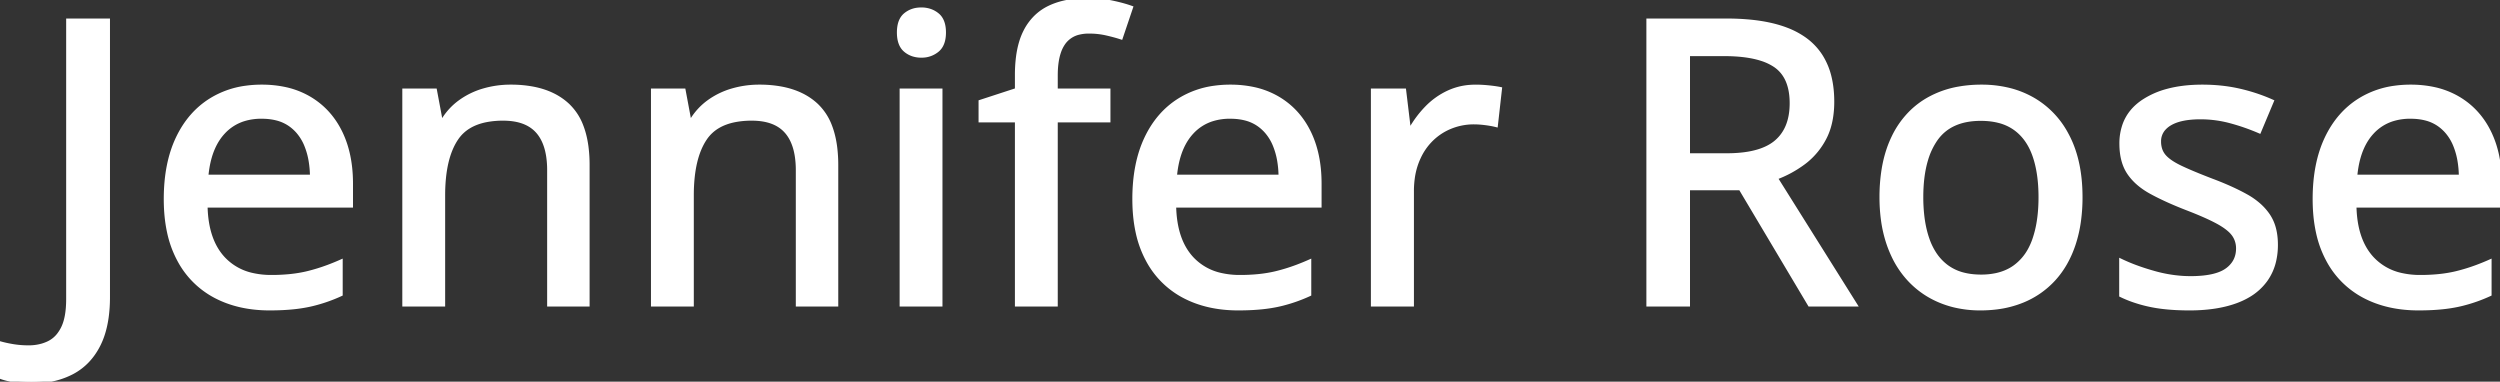 <svg width="627.881" height="95.85" viewBox="0 0 627.881 95.85" xmlns="http://www.w3.org/2000/svg"><rect x="0" y="0" width="627.881" height="95.85" fill="#333333" stroke="none"/><g id="svgGroup" stroke-linecap="round" fill-rule="evenodd" font-size="9pt" stroke="#ffffff" stroke-width="0.25mm" fill="#ffffff" style="stroke:#ffffff;stroke-width:0.25mm;fill:#ffffff"><path d="M 413.965 5.127 L 433.643 5.127 A 60.675 60.675 0 0 1 439.728 5.414 Q 444.79 5.925 448.56 7.349 A 20.425 20.425 0 0 1 453.062 9.682 A 15.539 15.539 0 0 1 457.324 14.087 A 17.446 17.446 0 0 1 459.561 19.523 Q 460.205 22.26 460.205 25.537 A 24.806 24.806 0 0 1 459.876 29.689 Q 459.484 31.997 458.625 33.906 A 14.463 14.463 0 0 1 458.203 34.766 A 18.21 18.21 0 0 1 453.746 40.299 A 17.558 17.558 0 0 1 452.954 40.918 A 27.998 27.998 0 0 1 445.996 44.678 L 465.967 76.514 L 454.492 76.514 L 437.109 47.315 L 423.975 47.315 L 423.975 76.514 L 413.965 76.514 L 413.965 5.127 Z M 147.607 41.455 L 147.607 76.514 L 137.891 76.514 L 137.891 42.774 A 23.495 23.495 0 0 0 137.641 39.229 Q 137.05 35.364 135.059 33.081 Q 132.227 29.834 126.367 29.834 A 22.068 22.068 0 0 0 122.121 30.213 Q 117.09 31.202 114.673 34.766 Q 111.328 39.697 111.328 49.072 L 111.328 76.514 L 101.514 76.514 L 101.514 22.705 L 109.277 22.705 L 110.693 30.274 L 111.23 30.274 A 15.924 15.924 0 0 1 115.576 25.537 A 19.183 19.183 0 0 1 121.46 22.681 A 24.084 24.084 0 0 1 128.271 21.729 A 29.73 29.73 0 0 1 133.865 22.221 Q 139.22 23.248 142.603 26.416 A 14.082 14.082 0 0 1 146.111 31.827 Q 146.976 34.121 147.341 36.98 A 35.4 35.4 0 0 1 147.607 41.455 Z M 210.059 41.455 L 210.059 76.514 L 200.342 76.514 L 200.342 42.774 A 23.495 23.495 0 0 0 200.092 39.229 Q 199.501 35.364 197.51 33.081 Q 194.678 29.834 188.818 29.834 A 22.068 22.068 0 0 0 184.572 30.213 Q 179.541 31.202 177.124 34.766 Q 173.779 39.697 173.779 49.072 L 173.779 76.514 L 163.965 76.514 L 163.965 22.705 L 171.729 22.705 L 173.145 30.274 L 173.682 30.274 A 15.924 15.924 0 0 1 178.027 25.537 A 19.183 19.183 0 0 1 183.911 22.681 A 24.084 24.084 0 0 1 190.723 21.729 A 29.73 29.73 0 0 1 196.316 22.221 Q 201.672 23.248 205.054 26.416 A 14.082 14.082 0 0 1 208.562 31.827 Q 209.427 34.121 209.792 36.98 A 35.4 35.4 0 0 1 210.059 41.455 Z M 532.715 74.17 L 532.715 65.479 A 43.76 43.76 0 0 0 536.56 67.09 Q 538.607 67.841 540.93 68.496 A 69.276 69.276 0 0 0 540.967 68.506 A 34.786 34.786 0 0 0 548.03 69.752 A 31.147 31.147 0 0 0 550.146 69.824 A 31.582 31.582 0 0 0 553.246 69.683 Q 556.382 69.373 558.328 68.38 A 7.317 7.317 0 0 0 559.253 67.822 A 6.83 6.83 0 0 0 561.147 65.84 Q 562.061 64.352 562.061 62.402 A 6.038 6.038 0 0 0 561.588 60.001 A 5.793 5.793 0 0 0 560.938 58.862 A 7.027 7.027 0 0 0 559.97 57.808 Q 558.852 56.797 557.007 55.786 A 37.563 37.563 0 0 0 555.016 54.78 Q 552.911 53.785 549.962 52.629 A 136.103 136.103 0 0 0 548.975 52.246 Q 544.849 50.635 541.688 49.024 A 52.592 52.592 0 0 1 540.21 48.242 Q 536.572 46.24 534.668 43.408 Q 532.764 40.576 532.764 36.084 A 13.84 13.84 0 0 1 533.55 31.311 Q 534.86 27.719 538.354 25.415 A 20.594 20.594 0 0 1 544.384 22.769 Q 548.248 21.729 553.125 21.729 Q 558.008 21.729 562.329 22.705 Q 566.65 23.682 570.605 25.44 L 567.432 33.008 A 53.448 53.448 0 0 0 560.205 30.493 Q 556.494 29.492 552.637 29.492 A 25.201 25.201 0 0 0 549.792 29.642 Q 546.822 29.98 544.977 31.085 A 7.463 7.463 0 0 0 544.946 31.104 A 6.262 6.262 0 0 0 543.459 32.324 A 4.731 4.731 0 0 0 542.285 35.547 A 6.391 6.391 0 0 0 542.515 37.3 A 5.038 5.038 0 0 0 543.53 39.209 Q 544.72 40.609 547.448 41.941 A 25.86 25.86 0 0 0 547.705 42.066 A 67.056 67.056 0 0 0 549.736 42.985 Q 552.028 43.981 555.165 45.189 A 218.373 218.373 0 0 0 555.615 45.361 A 78.091 78.091 0 0 1 559.673 47.013 Q 561.659 47.89 563.364 48.798 A 45.049 45.049 0 0 1 564.136 49.219 A 18.288 18.288 0 0 1 567.229 51.364 A 14.111 14.111 0 0 1 569.678 54.102 A 10.797 10.797 0 0 1 571.216 57.676 Q 571.566 59.134 571.621 60.836 A 19.882 19.882 0 0 1 571.631 61.475 A 17.662 17.662 0 0 1 571.158 65.663 A 13.28 13.28 0 0 1 569.067 70.288 A 14.151 14.151 0 0 1 564.576 74.306 A 19.042 19.042 0 0 1 561.621 75.684 Q 557.306 77.28 551.465 77.466 A 49.215 49.215 0 0 1 549.902 77.49 Q 545.289 77.49 541.713 76.924 A 33.237 33.237 0 0 1 540.137 76.636 A 34.243 34.243 0 0 1 535.371 75.293 A 28.36 28.36 0 0 1 532.715 74.17 Z M 278.418 22.705 L 278.418 30.274 L 265.186 30.274 L 265.186 76.514 L 255.371 76.514 L 255.371 30.274 L 246.24 30.274 L 246.24 25.537 L 255.371 22.559 L 255.371 18.848 A 35.768 35.768 0 0 1 255.618 14.502 Q 255.885 12.332 256.438 10.525 A 16.067 16.067 0 0 1 257.471 7.935 A 13.675 13.675 0 0 1 260.61 3.818 A 12.78 12.78 0 0 1 263.501 1.904 Q 267.063 0.179 272.009 0.017 A 31.751 31.751 0 0 1 273.047 0 A 33.719 33.719 0 0 1 276.636 0.183 A 26.467 26.467 0 0 1 279.224 0.586 A 47.868 47.868 0 0 1 281.223 1.046 Q 282.307 1.321 283.252 1.624 A 26.393 26.393 0 0 1 284.082 1.904 L 281.543 9.424 A 37.138 37.138 0 0 0 279.785 8.905 A 49.117 49.117 0 0 0 277.832 8.423 A 19.128 19.128 0 0 0 274.409 7.978 A 21.996 21.996 0 0 0 273.486 7.959 A 10.426 10.426 0 0 0 271.048 8.226 A 6.49 6.49 0 0 0 267.212 10.693 A 8.73 8.73 0 0 0 265.977 13.136 Q 265.186 15.497 265.186 18.945 L 265.186 22.705 L 278.418 22.705 Z M 88.184 46.094 L 88.184 51.66 L 51.66 51.66 Q 51.807 60.303 56.104 64.917 A 14.028 14.028 0 0 0 63.442 69.035 A 21.183 21.183 0 0 0 68.164 69.531 A 46.11 46.11 0 0 0 72.724 69.317 Q 75.168 69.074 77.295 68.555 A 45.975 45.975 0 0 0 82.414 66.972 A 56.095 56.095 0 0 0 85.596 65.674 L 85.596 73.926 A 39.006 39.006 0 0 1 78.612 76.376 A 35.588 35.588 0 0 1 77.466 76.636 A 36.719 36.719 0 0 1 73.743 77.205 Q 70.999 77.49 67.725 77.49 Q 59.912 77.49 54.028 74.365 A 21.838 21.838 0 0 1 44.873 65.112 A 26.239 26.239 0 0 1 42.419 58.27 Q 41.755 55.201 41.63 51.66 A 47.196 47.196 0 0 1 41.602 50 Q 41.602 41.113 44.58 34.79 Q 47.559 28.467 52.979 25.098 A 22.237 22.237 0 0 1 61.753 21.995 A 28.697 28.697 0 0 1 65.723 21.729 A 27.61 27.61 0 0 1 71.492 22.303 A 20.535 20.535 0 0 1 77.783 24.732 Q 82.813 27.734 85.498 33.203 Q 88.184 38.672 88.184 46.094 Z M 331.445 46.094 L 331.445 51.66 L 294.922 51.66 Q 295.068 60.303 299.365 64.917 A 14.028 14.028 0 0 0 306.704 69.035 A 21.183 21.183 0 0 0 311.426 69.531 A 46.11 46.11 0 0 0 315.986 69.317 Q 318.43 69.074 320.557 68.555 A 45.975 45.975 0 0 0 325.676 66.972 A 56.095 56.095 0 0 0 328.857 65.674 L 328.857 73.926 A 39.006 39.006 0 0 1 321.874 76.376 A 35.588 35.588 0 0 1 320.728 76.636 A 36.719 36.719 0 0 1 317.005 77.205 Q 314.261 77.49 310.986 77.49 Q 303.174 77.49 297.29 74.365 A 21.838 21.838 0 0 1 288.135 65.112 A 26.239 26.239 0 0 1 285.681 58.27 Q 285.017 55.201 284.892 51.66 A 47.196 47.196 0 0 1 284.863 50 Q 284.863 41.113 287.842 34.79 Q 290.82 28.467 296.24 25.098 A 22.237 22.237 0 0 1 305.015 21.995 A 28.697 28.697 0 0 1 308.984 21.729 A 27.61 27.61 0 0 1 314.754 22.303 A 20.535 20.535 0 0 1 321.045 24.732 Q 326.074 27.734 328.76 33.203 Q 331.445 38.672 331.445 46.094 Z M 627.881 46.094 L 627.881 51.66 L 591.357 51.66 Q 591.504 60.303 595.801 64.917 A 14.028 14.028 0 0 0 603.14 69.035 A 21.183 21.183 0 0 0 607.861 69.531 A 46.11 46.11 0 0 0 612.421 69.317 Q 614.865 69.074 616.992 68.555 A 45.975 45.975 0 0 0 622.112 66.972 A 56.095 56.095 0 0 0 625.293 65.674 L 625.293 73.926 A 39.006 39.006 0 0 1 618.309 76.376 A 35.588 35.588 0 0 1 617.163 76.636 A 36.719 36.719 0 0 1 613.441 77.205 Q 610.696 77.49 607.422 77.49 Q 599.609 77.49 593.726 74.365 A 21.838 21.838 0 0 1 584.57 65.112 A 26.239 26.239 0 0 1 582.117 58.27 Q 581.452 55.201 581.328 51.66 A 47.196 47.196 0 0 1 581.299 50 Q 581.299 41.113 584.277 34.79 Q 587.256 28.467 592.676 25.098 A 22.237 22.237 0 0 1 601.451 21.995 A 28.697 28.697 0 0 1 605.42 21.729 A 27.61 27.61 0 0 1 611.189 22.303 A 20.535 20.535 0 0 1 617.48 24.732 Q 622.51 27.734 625.195 33.203 Q 627.881 38.672 627.881 46.094 Z M 0 94.629 L 0 86.182 A 28.483 28.483 0 0 0 2.048 86.674 A 34.108 34.108 0 0 0 3.369 86.914 A 22.854 22.854 0 0 0 5.969 87.179 A 27.161 27.161 0 0 0 7.227 87.207 A 12.066 12.066 0 0 0 10.454 86.788 A 10.599 10.599 0 0 0 12.207 86.133 A 7.139 7.139 0 0 0 14.857 83.917 A 9.805 9.805 0 0 0 15.771 82.422 Q 17.083 79.798 17.09 75.145 A 33.047 33.047 0 0 0 17.09 75.098 L 17.09 5.127 L 27.148 5.127 L 27.148 74.609 A 36.804 36.804 0 0 1 26.829 79.607 Q 26.477 82.175 25.735 84.321 A 18.558 18.558 0 0 1 24.78 86.597 Q 22.412 91.309 18.066 93.579 A 19.619 19.619 0 0 1 12.126 95.517 A 26.242 26.242 0 0 1 7.861 95.85 A 33.242 33.242 0 0 1 5.718 95.784 Q 4.419 95.7 3.32 95.508 Q 1.73 95.23 0.528 94.822 A 11.914 11.914 0 0 1 0 94.629 Z M 376.758 22.315 L 375.732 31.445 Q 374.561 31.152 373.022 30.957 A 25.325 25.325 0 0 0 371.362 30.799 A 19.843 19.843 0 0 0 370.166 30.762 A 15.427 15.427 0 0 0 364.209 31.934 A 14.656 14.656 0 0 0 359.229 35.327 A 15.225 15.225 0 0 0 356.438 39.395 A 18.284 18.284 0 0 0 355.859 40.747 A 18.171 18.171 0 0 0 354.856 44.747 A 24.069 24.069 0 0 0 354.639 48.047 L 354.639 76.514 L 344.775 76.514 L 344.775 22.705 L 352.686 22.705 L 353.857 32.422 L 354.297 32.422 Q 355.957 29.492 358.325 27.051 A 18.288 18.288 0 0 1 363.794 23.169 A 15.625 15.625 0 0 1 369.268 21.779 A 18.718 18.718 0 0 1 370.654 21.729 A 28.845 28.845 0 0 1 372.379 21.783 A 36.601 36.601 0 0 1 373.828 21.9 A 41.333 41.333 0 0 1 375.041 22.038 Q 375.995 22.162 376.758 22.315 Z M 522.139 55.7 A 43.484 43.484 0 0 0 522.559 49.512 Q 522.559 40.674 519.434 34.473 A 26.691 26.691 0 0 0 519.033 33.709 A 22.042 22.042 0 0 0 510.693 25 A 23.201 23.201 0 0 0 504.626 22.546 A 28.562 28.562 0 0 0 497.656 21.729 A 32.333 32.333 0 0 0 492.048 22.195 A 23.878 23.878 0 0 0 484.204 24.976 A 20.851 20.851 0 0 0 480.415 27.762 A 22.308 22.308 0 0 0 475.537 34.448 A 25.459 25.459 0 0 0 474.901 35.867 Q 473.603 39.011 473.009 42.762 A 43.237 43.237 0 0 0 472.51 49.512 A 42.463 42.463 0 0 0 472.856 55.047 A 31.818 31.818 0 0 0 474.316 61.353 A 28.706 28.706 0 0 0 475.452 64.15 A 23.428 23.428 0 0 0 479.443 70.142 Q 482.764 73.731 487.329 75.61 A 23.991 23.991 0 0 0 490.88 76.756 A 27.75 27.75 0 0 0 497.363 77.49 A 32.625 32.625 0 0 0 501.586 77.226 A 25.385 25.385 0 0 0 507.861 75.61 A 21.676 21.676 0 0 0 515.796 70.142 Q 519.092 66.553 520.825 61.353 A 32.467 32.467 0 0 0 522.139 55.7 Z M 226.416 22.705 L 236.23 22.705 L 236.23 76.514 L 226.416 76.514 L 226.416 22.705 Z M 482.568 49.512 A 40.856 40.856 0 0 0 482.83 54.264 Q 483.117 56.712 483.719 58.816 A 22.84 22.84 0 0 0 484.155 60.181 A 16.269 16.269 0 0 0 485.944 63.804 A 12.658 12.658 0 0 0 489.038 67.041 A 11.985 11.985 0 0 0 493.288 68.959 Q 495.232 69.434 497.559 69.434 A 18.036 18.036 0 0 0 501.28 69.07 Q 503.726 68.555 505.62 67.307 A 11.2 11.2 0 0 0 506.006 67.041 A 12.89 12.89 0 0 0 509.871 62.53 A 17.01 17.01 0 0 0 510.889 60.181 A 26.121 26.121 0 0 0 512.01 55.611 Q 512.362 53.376 512.433 50.83 A 47.041 47.041 0 0 0 512.451 49.512 Q 512.451 44.273 511.318 40.308 A 22.309 22.309 0 0 0 510.889 38.965 Q 509.326 34.57 506.03 32.227 A 12.007 12.007 0 0 0 501.97 30.398 Q 500.315 29.979 498.373 29.901 A 22.591 22.591 0 0 0 497.461 29.883 Q 489.746 29.883 486.157 35.034 A 17.77 17.77 0 0 0 483.768 40.124 Q 482.568 44.12 482.568 49.512 Z M 433.008 13.623 L 423.975 13.623 L 423.975 38.965 L 433.691 38.965 A 34.368 34.368 0 0 0 438.084 38.704 Q 442.865 38.086 445.627 36.003 A 9.801 9.801 0 0 0 446.045 35.669 Q 449.867 32.444 449.949 26.203 A 20.941 20.941 0 0 0 449.951 25.928 Q 449.951 21.567 448.188 18.856 A 8.495 8.495 0 0 0 445.801 16.431 A 13.337 13.337 0 0 0 442.417 14.832 Q 438.68 13.623 433.008 13.623 Z M 51.855 44.336 L 78.32 44.336 A 25.214 25.214 0 0 0 77.985 40.406 A 18.515 18.515 0 0 0 76.904 36.524 A 12.203 12.203 0 0 0 74.858 33.118 A 10.914 10.914 0 0 0 72.778 31.25 A 10.212 10.212 0 0 0 69.399 29.764 Q 68.027 29.424 66.425 29.361 A 18.906 18.906 0 0 0 65.674 29.346 A 14.808 14.808 0 0 0 61.299 29.962 A 11.681 11.681 0 0 0 56.104 33.228 Q 53.059 36.498 52.129 42.143 A 29.227 29.227 0 0 0 51.855 44.336 Z M 295.117 44.336 L 321.582 44.336 A 25.214 25.214 0 0 0 321.247 40.406 A 18.515 18.515 0 0 0 320.166 36.524 A 12.203 12.203 0 0 0 318.12 33.118 A 10.914 10.914 0 0 0 316.04 31.25 A 10.212 10.212 0 0 0 312.661 29.764 Q 311.289 29.424 309.687 29.361 A 18.906 18.906 0 0 0 308.936 29.346 A 14.808 14.808 0 0 0 304.561 29.962 A 11.681 11.681 0 0 0 299.365 33.228 Q 296.321 36.498 295.391 42.143 A 29.227 29.227 0 0 0 295.117 44.336 Z M 591.553 44.336 L 618.018 44.336 A 25.214 25.214 0 0 0 617.682 40.406 A 18.515 18.515 0 0 0 616.602 36.524 A 12.203 12.203 0 0 0 614.556 33.118 A 10.914 10.914 0 0 0 612.476 31.25 A 10.212 10.212 0 0 0 609.097 29.764 Q 607.725 29.424 606.123 29.361 A 18.906 18.906 0 0 0 605.371 29.346 A 14.808 14.808 0 0 0 600.996 29.962 A 11.681 11.681 0 0 0 595.801 33.228 Q 592.756 36.498 591.827 42.143 A 29.227 29.227 0 0 0 591.553 44.336 Z M 233.638 2.707 A 6.71 6.71 0 0 0 231.396 2.344 A 7.691 7.691 0 0 0 230.526 2.392 A 5.837 5.837 0 0 0 227.368 3.711 Q 226.192 4.694 225.862 6.559 A 9.158 9.158 0 0 0 225.732 8.154 Q 225.732 11.231 227.368 12.622 A 5.637 5.637 0 0 0 229.384 13.728 A 6.815 6.815 0 0 0 231.396 14.014 A 7.681 7.681 0 0 0 231.705 14.008 A 6.058 6.058 0 0 0 235.425 12.622 A 4.067 4.067 0 0 0 236.405 11.428 Q 237.109 10.143 237.109 8.154 Q 237.109 5.078 235.425 3.711 A 5.952 5.952 0 0 0 233.638 2.707 Z" vector-effect="non-scaling-stroke"/></g></svg>